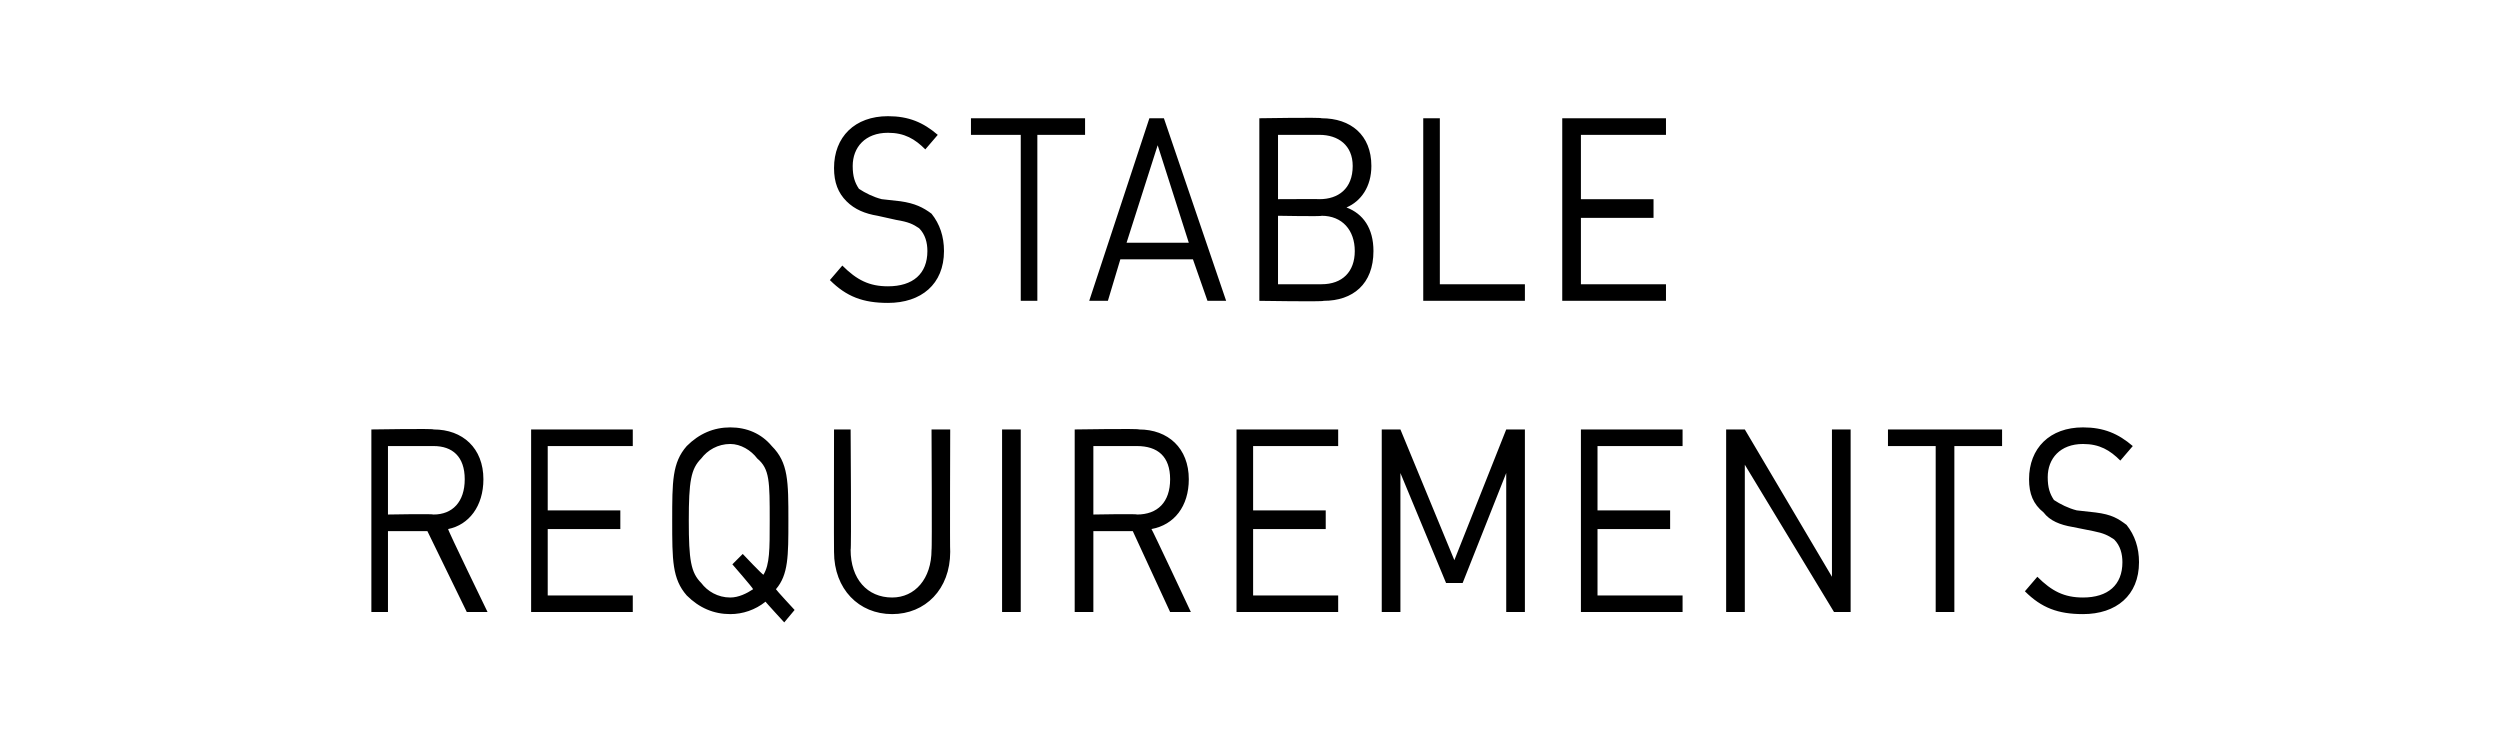 <?xml version="1.0" standalone="no"?><!DOCTYPE svg PUBLIC "-//W3C//DTD SVG 1.1//EN" "http://www.w3.org/Graphics/SVG/1.1/DTD/svg11.dtd"><svg xmlns="http://www.w3.org/2000/svg" version="1.1" width="120.5px" height="35.4px" viewBox="0 -5 120.5 35.4" style="top:-5px"><desc>Stable requirements</desc><defs/><g id="Polygon221617"><path d="m22.5 24.5l-1.9-3.9l-1.9 0l0 3.9l-.8 0l0-8.8c0 0 3.03-.05 3 0c1.4 0 2.4.9 2.4 2.4c0 1.3-.7 2.2-1.7 2.4c-.04.01 1.9 4 1.9 4l-1 0zm-1.6-8c-.05 0-2.2 0-2.2 0l0 3.3c0 0 2.15-.04 2.2 0c.9 0 1.5-.6 1.5-1.7c0-1.1-.6-1.6-1.5-1.6zm4.7 8l0-8.8l4.9 0l0 .8l-4.1 0l0 3.1l3.5 0l0 .9l-3.5 0l0 3.2l4.1 0l0 .8l-4.9 0zm12.2.5c0 0-.92-1-.9-1c-.5.4-1.1.6-1.7.6c-.8 0-1.5-.3-2.1-.9c-.7-.8-.7-1.7-.7-3.6c0-1.9 0-2.8.7-3.6c.6-.6 1.3-.9 2.1-.9c.8 0 1.5.3 2 .9c.8.8.8 1.7.8 3.6c0 1.7 0 2.6-.6 3.3c.01.04.9 1 .9 1l-.5.6zm-1.3-7.9c-.3-.4-.8-.7-1.3-.7c-.6 0-1.1.3-1.4.7c-.5.5-.6 1.1-.6 3c0 1.9.1 2.5.6 3c.3.4.8.7 1.4.7c.4 0 .8-.2 1.1-.4c0-.05-1-1.2-1-1.2l.5-.5c0 0 .98 1.04 1 1c.3-.5.3-1.2.3-2.6c0-1.9 0-2.5-.6-3zm6.5 7.5c-1.6 0-2.8-1.2-2.8-3c-.01.01 0-5.9 0-5.9l.8 0c0 0 .04 5.84 0 5.8c0 1.4.8 2.3 2 2.3c1.1 0 1.9-.9 1.9-2.3c.03.04 0-5.8 0-5.8l.9 0c0 0-.02 5.91 0 5.9c0 1.8-1.2 3-2.8 3zm5.3-.1l0-8.8l.9 0l0 8.8l-.9 0zm8.1 0l-1.8-3.9l-1.9 0l0 3.9l-.9 0l0-8.8c0 0 3.1-.05 3.1 0c1.4 0 2.4.9 2.4 2.4c0 1.3-.7 2.2-1.8 2.4c.03.01 1.9 4 1.9 4l-1 0zm-1.6-8c.03 0-2.1 0-2.1 0l0 3.3c0 0 2.13-.04 2.1 0c1 0 1.6-.6 1.6-1.7c0-1.1-.6-1.6-1.6-1.6zm4.8 8l0-8.8l4.9 0l0 .8l-4.1 0l0 3.1l3.5 0l0 .9l-3.5 0l0 3.2l4.1 0l0 .8l-4.9 0zm13 0l0-6.7l-2.1 5.3l-.8 0l-2.2-5.3l0 6.7l-.9 0l0-8.8l.9 0l2.6 6.3l2.5-6.3l.9 0l0 8.8l-.9 0zm3.6 0l0-8.8l4.9 0l0 .8l-4.1 0l0 3.1l3.5 0l0 .9l-3.5 0l0 3.2l4.1 0l0 .8l-4.9 0zm12.2 0l-4.3-7.1l0 7.1l-.9 0l0-8.8l.9 0l4.2 7.1l0-7.1l.9 0l0 8.8l-.8 0zm5.8-8l0 8l-.9 0l0-8l-2.3 0l0-.8l5.5 0l0 .8l-2.3 0zm6.2 8.1c-1.2 0-2-.3-2.8-1.1c0 0 .6-.7.6-.7c.7.7 1.3 1 2.2 1c1.2 0 1.9-.6 1.9-1.7c0-.4-.1-.8-.4-1.1c-.3-.2-.5-.3-1-.4c0 0-1-.2-1-.2c-.6-.1-1.1-.3-1.4-.7c-.5-.4-.7-.9-.7-1.6c0-1.5 1-2.5 2.6-2.5c1 0 1.7.3 2.4.9c0 0-.6.7-.6.7c-.5-.5-1-.8-1.8-.8c-1.1 0-1.7.7-1.7 1.6c0 .5.1.8.3 1.1c.3.2.7.4 1.1.5c0 0 .9.1.9.1c.8.1 1.1.3 1.5.6c.4.5.6 1.1.6 1.8c0 1.6-1.1 2.5-2.7 2.5z" stroke="none" fill="#000"/></g><g id="Polygon221616"><path d="m42.8 9.6c-1.2 0-2-.3-2.8-1.1c0 0 .6-.7.6-.7c.7.7 1.3 1 2.2 1c1.2 0 1.9-.6 1.9-1.7c0-.4-.1-.8-.4-1.1c-.3-.2-.5-.3-1.1-.4c0 0-.9-.2-.9-.2c-.6-.1-1.1-.3-1.5-.7c-.4-.4-.6-.9-.6-1.6c0-1.5 1-2.5 2.6-2.5c1 0 1.7.3 2.4.9c0 0-.6.7-.6.7c-.5-.5-1-.8-1.8-.8c-1.1 0-1.7.7-1.7 1.6c0 .5.1.8.3 1.1c.3.2.7.4 1.1.5c0 0 .9.1.9.1c.7.1 1.1.3 1.5.6c.4.5.6 1.1.6 1.8c0 1.6-1.1 2.5-2.7 2.5zm7.2-8.1l0 8l-.8 0l0-8l-2.4 0l0-.8l5.5 0l0 .8l-2.3 0zm8.2 8l-.7-2l-3.5 0l-.6 2l-.9 0l2.9-8.8l.7 0l3 8.8l-.9 0zm-2.4-7.5l-1.5 4.7l3 0l-1.5-4.7zm8 7.5c.01.05-3.1 0-3.1 0l0-8.8c0 0 3.01-.05 3 0c1.4 0 2.4.8 2.4 2.3c0 1-.5 1.7-1.2 2c.8.3 1.3 1 1.3 2.1c0 1.6-1 2.4-2.4 2.4zm-.1-4.1c.03.04-2.1 0-2.1 0l0 3.3c0 0 2.13 0 2.1 0c1 0 1.6-.6 1.6-1.6c0-1-.6-1.7-1.6-1.7zm-.1-3.9c.04 0-2 0-2 0l0 3.1c0 0 2.04-.01 2 0c.9 0 1.6-.5 1.6-1.6c0-1-.7-1.5-1.6-1.5zm5 8l0-8.8l.8 0l0 8l4.1 0l0 .8l-4.9 0zm6.7 0l0-8.8l5 0l0 .8l-4.1 0l0 3.1l3.5 0l0 .9l-3.5 0l0 3.2l4.1 0l0 .8l-5 0z" stroke="none" fill="#000"/></g></svg>